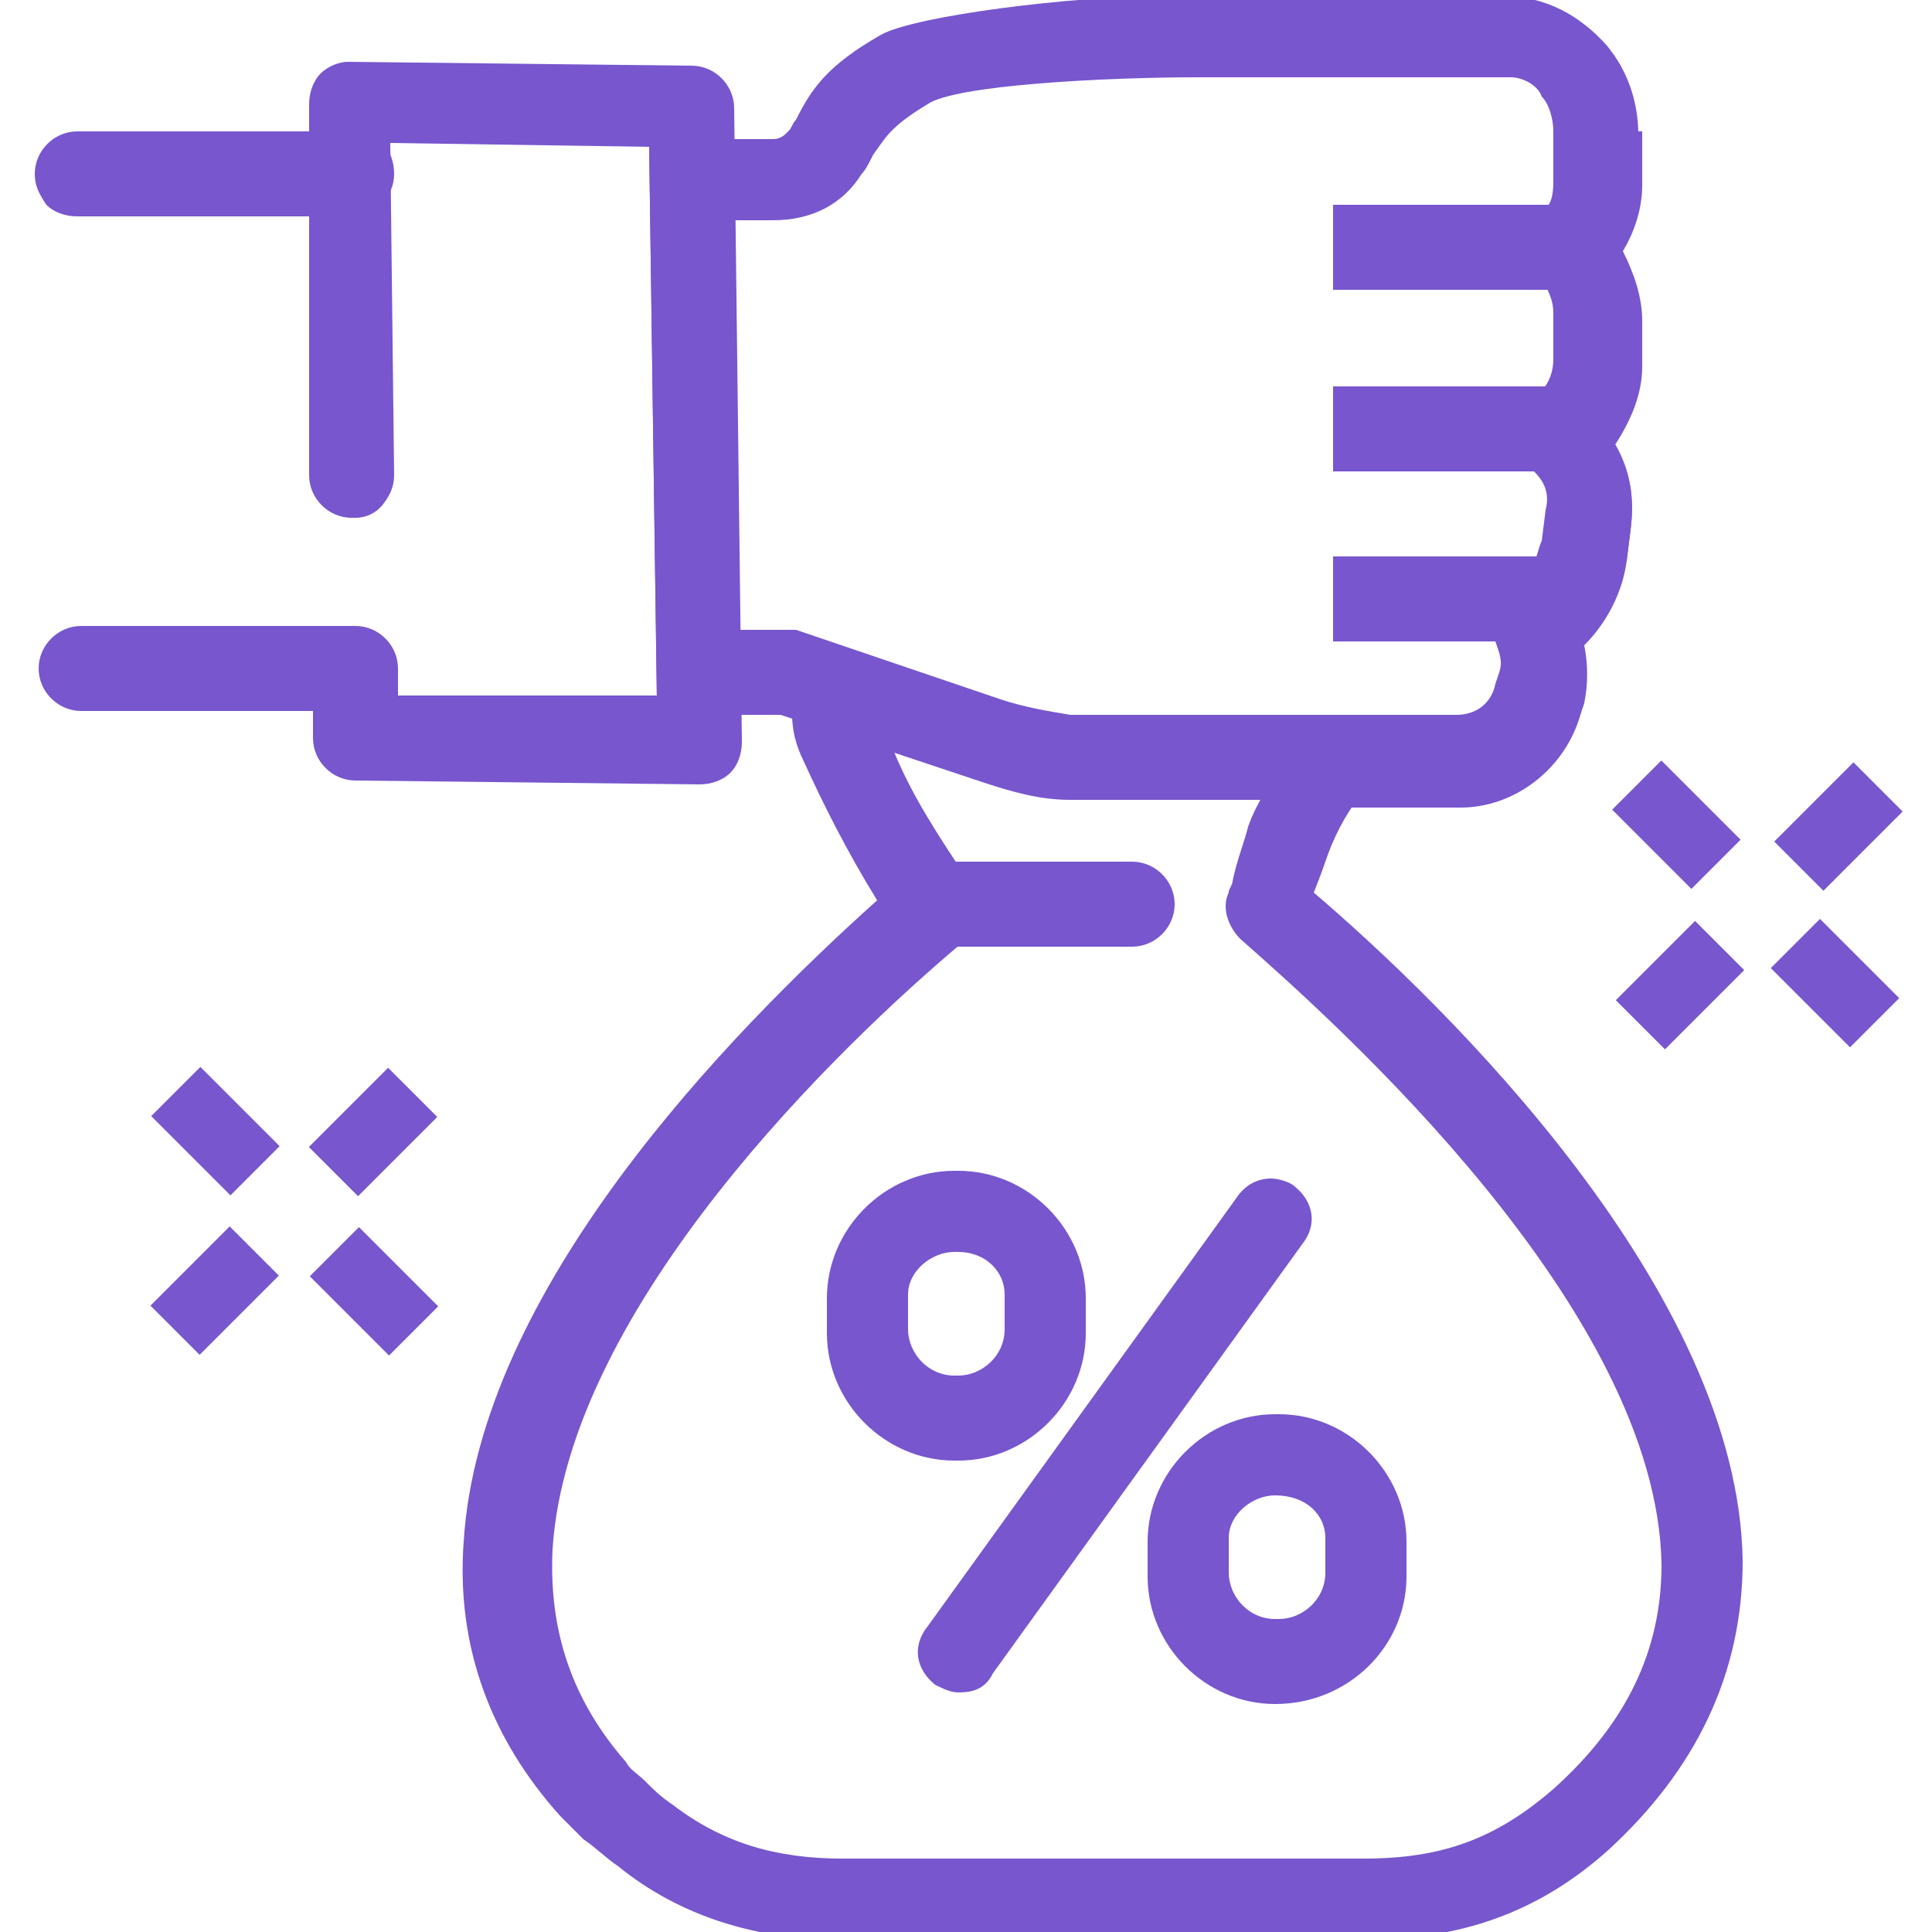 <?xml version="1.0" encoding="UTF-8"?> <svg xmlns="http://www.w3.org/2000/svg" xmlns:xlink="http://www.w3.org/1999/xlink" version="1.1" id="Layer_1" x="0px" y="0px" viewBox="0 0 50 50" style="enable-background:new 0 0 50 50;" xml:space="preserve"> <style type="text/css"> .st0{fill:#676766;} .st1{fill:#4A4F5B;} .st2{fill:#7756CE;} .st3{fill:#513E91;} </style> <g> <g> <rect x="-119.7" y="-3.7" class="st0" width="1.9" height="4"></rect> </g> <g> <rect x="-103.7" y="14.4" class="st0" width="4" height="1.9"></rect> </g> <g> <rect x="-119.7" y="30.4" class="st0" width="1.9" height="4"></rect> </g> <g> <rect x="-137.8" y="14.4" class="st0" width="4" height="1.9"></rect> </g> <g> <rect x="-111.4" y="0.1" transform="matrix(0.548 -0.836 0.836 0.548 -50.319 -90.987)" class="st0" width="4" height="1.9"></rect> </g> <g> <rect x="-105.4" y="22.7" transform="matrix(0.548 -0.836 0.836 0.548 -67.807 -76.185)" class="st0" width="1.9" height="4"></rect> </g> <g> <rect x="-130" y="28.7" transform="matrix(0.548 -0.836 0.836 0.548 -82.638 -93.686)" class="st0" width="4" height="1.9"></rect> </g> <g> <rect x="-133.9" y="4" transform="matrix(0.548 -0.836 0.836 0.548 -65.013 -108.466)" class="st0" width="1.9" height="4"></rect> </g> <g> <rect x="-105.7" y="6.5" transform="matrix(0.885 -0.466 0.466 0.885 -15.447 -47.474)" class="st0" width="4" height="1.9"></rect> </g> <g> <rect x="-111.7" y="28.4" transform="matrix(0.885 -0.466 0.466 0.885 -26.944 -48.131)" class="st0" width="1.9" height="4"></rect> </g> <g> <rect x="-135.8" y="22.3" transform="matrix(0.885 -0.466 0.466 0.885 -26.284 -59.714)" class="st0" width="4" height="1.9"></rect> </g> <g> <rect x="-127.6" y="-1.8" transform="matrix(0.885 -0.466 0.466 0.885 -14.71 -59.044)" class="st0" width="1.9" height="4"></rect> </g> <g> <path class="st0" d="M-114.2,4.1l-2.7,8.7l-0.7,2.1c-0.1-0.3-0.4-0.6-0.8-0.7c-0.1,0-0.2-0.1-0.3-0.1c-0.3,0-0.5,0.1-0.7,0.2 l0.7-2.1l2.7-8.7c0.2-0.5,0.7-0.8,1.2-0.6C-114.3,3.1-114.1,3.6-114.2,4.1z"></path> </g> <g> <path class="st0" d="M-113.2,22.2c-0.2,0.1-0.4,0.2-0.6,0.2c-0.3,0-0.5-0.1-0.7-0.3l-3.1-3.9l-1.4-1.7c0.6,0.2,1.2-0.2,1.4-0.8 c0-0.1,0.1-0.2,0.1-0.4l1.4,1.7l3.1,3.9C-112.7,21.3-112.8,21.9-113.2,22.2z"></path> </g> <g> <path class="st0" d="M-116.9,12.8c-0.3-0.2-0.5-0.3-0.9-0.4c-0.3-0.1-0.6-0.1-0.9-0.1c-0.5,0-0.9,0.1-1.4,0.3 c-0.7,0.4-1.2,1-1.5,1.8c-0.5,1.6,0.4,3.3,2,3.8c0.3,0.1,0.6,0.1,0.9,0.1c0.4,0,0.7-0.1,1.1-0.2c0.1,0,0.2-0.1,0.3-0.1 c0.5-0.2,0.9-0.6,1.1-1c0.2-0.2,0.3-0.5,0.4-0.7C-115.4,15-115.9,13.6-116.9,12.8z M-117.6,15.7c-0.2,0.6-0.8,0.9-1.4,0.8 c0,0,0,0-0.1,0c-0.6-0.2-1-0.8-0.8-1.5c0.1-0.2,0.2-0.5,0.4-0.6c0.2-0.1,0.4-0.2,0.7-0.2c0.1,0,0.2,0,0.3,0.1 c0.4,0.1,0.6,0.4,0.8,0.7c0,0.1,0.1,0.2,0.1,0.4C-117.5,15.4-117.5,15.6-117.6,15.7z"></path> </g> <g> <path class="st0" d="M-118.8,35.3c-11,0-20-9-20-20s9-20,20-20s20,9,20,20S-107.7,35.3-118.8,35.3z M-118.8-2 c-9.5,0-17.3,7.7-17.3,17.3c0,9.5,7.7,17.3,17.3,17.3c9.5,0,17.3-7.7,17.3-17.3C-101.5,5.8-109.2-2-118.8-2z"></path> <path class="st0" d="M-118.8,34.6c-10.7,0-19.3-8.7-19.3-19.3c0-10.7,8.7-19.3,19.3-19.3c10.7,0,19.3,8.7,19.3,19.3 C-99.4,26-108.1,34.6-118.8,34.6z M-118.8-2.6c-9.9,0-18,8.1-18,18s8.1,18,18,18s18-8.1,18-18S-108.9-2.6-118.8-2.6z"></path> </g> <g> <path class="st0" d="M-118.7,40.3c-13.8,0-25-11.2-25-25s11.2-25,25-25s25,11.2,25,25S-104.9,40.3-118.7,40.3z M-118.7-6.9 C-131-6.9-141,3-141,15.3s10,22.2,22.2,22.2c12.3,0,22.2-10,22.2-22.2S-106.4-6.9-118.7-6.9z"></path> <path class="st0" d="M-118.7,39.6c-13.4,0-24.3-10.9-24.3-24.3S-132.1-9-118.7-9s24.3,10.9,24.3,24.3 C-94.4,28.7-105.3,39.6-118.7,39.6z M-118.7-7.6c-12.6,0-22.9,10.3-22.9,22.9s10.3,22.9,22.9,22.9s22.9-10.3,22.9-22.9 S-106.1-7.6-118.7-7.6z"></path> </g> </g> <g> <g> <g> <path class="st0" d="M-79,64.2c2.3,0,4.2,0.8,5.8,2.3c1.6,1.6,2.4,3.3,2.4,5.3s-0.8,3.8-2.4,5.3c-1.6,1.6-3.5,2.3-5.8,2.3 s-4.2-0.8-5.8-2.3c-1.6-1.6-2.4-3.3-2.4-5.3s0.8-3.8,2.4-5.3C-83.2,65-81.3,64.2-79,64.2L-79,64.2z M-79,76.8 c1.8,0,2.9-0.8,3.5-1.4s1.4-1.8,1.4-3.5c0-1.8-0.8-2.9-1.4-3.5S-77.3,67-79,67c-1.8,0-2.9,0.7-3.5,1.4c-0.6,0.6-1.4,1.8-1.4,3.5 c0,1.8,0.8,2.9,1.4,3.5S-80.8,76.8-79,76.8L-79,76.8z M-51.7,65l-21.9,34.9h-4.6l22-34.9H-51.7L-51.7,65z M-50.8,85.4L-50.8,85.4 c0.2,0,0.3,0,0.5,0c1.9,0.1,3.7,0.8,5.2,2.2c1.7,1.6,2.6,3.4,2.6,5.5c0,2-0.8,3.8-2.4,5.3c-1.6,1.6-3.5,2.3-5.8,2.3 c-0.1,0-0.3,0-0.5,0c-1.9-0.1-3.8-0.8-5.2-2.1c-1.8-1.6-2.6-3.4-2.6-5.5c0-2,0.8-3.8,2.4-5.3C-55,86.2-53.1,85.4-50.8,85.4 L-50.8,85.4z M-50.8,98.2c1.8,0,3-0.8,3.7-1.4c0.7-0.7,1.5-1.8,1.5-3.7c0-1.8-0.8-3-1.5-3.7c-0.7-0.6-1.8-1.4-3.7-1.4 c-1.8,0-3,0.8-3.7,1.4c-0.7,0.7-1.4,1.8-1.4,3.7c0,1.8,0.8,3,1.4,3.7C-53.8,97.4-52.7,98.2-50.8,98.2L-50.8,98.2z M-79,61.5 c-3,0-5.6,1-7.7,3.1s-3.2,4.5-3.2,7.2c0,2.8,1.1,5.2,3.2,7.2c2.1,2.1,4.7,3.1,7.7,3.1s5.6-1,7.7-3.1s3.2-4.5,3.2-7.2 c0-2.8-1.1-5.2-3.2-7.2C-73.4,62.5-76,61.5-79,61.5L-79,61.5z M-79,74.1c-0.7,0-1.2-0.2-1.6-0.6s-0.6-0.9-0.6-1.6 s0.2-1.2,0.6-1.6s0.9-0.6,1.6-0.6s1.2,0.2,1.6,0.6s0.6,0.9,0.6,1.6s-0.2,1.2-0.6,1.6S-78.3,74.1-79,74.1L-79,74.1z M-49.1,62.3 h-7.6c-0.6,0-1.2,0.3-1.5,0.8l-23.6,37.5c-0.5,0.8,0.1,2,1.1,2h7.6c0.6,0,1.2-0.3,1.5-0.8L-48,64.3 C-47.5,63.4-48.1,62.3-49.1,62.3L-49.1,62.3z M-50.8,82.7c-3,0-5.6,1-7.7,3.1c-2.2,2.1-3.2,4.5-3.2,7.3c0,2.9,1.2,5.4,3.5,7.5 c1.9,1.7,4.3,2.7,6.9,2.8c0.2,0,0.4,0,0.6,0c3,0,5.5-1,7.7-3.1c2.1-2.1,3.2-4.5,3.2-7.2c0-2.9-1.2-5.4-3.5-7.5 c-1.9-1.7-4.3-2.8-6.9-2.9C-50.4,82.8-50.6,82.7-50.8,82.7L-50.8,82.7z M-50.8,95.5c-0.7,0-1.3-0.2-1.8-0.6 c-0.4-0.4-0.6-1-0.6-1.8c0-0.7,0.2-1.3,0.6-1.8c0.4-0.4,1-0.6,1.8-0.6c0.7,0,1.3,0.2,1.8,0.6c0.4,0.4,0.7,1,0.7,1.8 c0,0.7-0.2,1.3-0.7,1.8C-49.5,95.3-50.1,95.5-50.8,95.5L-50.8,95.5z"></path> </g> </g> </g> <g> <rect x="98.2" y="-18" class="st0" width="1.9" height="4.1"></rect> <g> <path class="st0" d="M99.2,26.5c-0.8,0-1.6,0-2.4-0.1c-6.7-0.6-12.7-3.8-17-9S73.5,5.7,74.2-0.9c0.6-6.7,3.8-12.7,9-17 s11.7-6.3,18.3-5.6c6.7,0.6,12.7,3.8,17,9c3.2,3.9,5.2,8.5,5.6,13.5c0.1,0.5-0.3,1-0.9,1c-0.5,0.1-1-0.3-1-0.9 c-0.5-4.6-2.3-8.9-5.2-12.5c-3.9-4.8-9.5-7.7-15.7-8.3c-6.2-0.6-12.2,1.3-16.9,5.2c-4.8,3.9-7.7,9.5-8.3,15.7s1.3,12.2,5.2,16.9 c3.9,4.8,9.5,7.7,15.7,8.3c6.2,0.6,12.2-1.3,16.9-5.2c0.4-0.3,1-0.3,1.3,0.1s0.3,1-0.1,1.3C110.6,24.5,105,26.5,99.2,26.5z"></path> <rect x="114.5" y="0.5" class="st0" width="4.1" height="1.9"></rect> <rect x="98.2" y="16.7" class="st0" width="1.9" height="4.1"></rect> <rect x="79.7" y="0.5" class="st0" width="4.1" height="1.9"></rect> <rect x="106.6" y="-14" transform="matrix(0.548 -0.836 0.836 0.548 59.995 84.997)" class="st0" width="4.1" height="1.9"></rect> <rect x="112.7" y="8.9" transform="matrix(0.548 -0.836 0.836 0.548 42.151 99.995)" class="st0" width="1.9" height="4.1"></rect> <rect x="87.6" y="15" transform="matrix(0.548 -0.836 0.836 0.548 27.169 82.166)" class="st0" width="4.1" height="1.9"></rect> <rect x="83.6" y="-10.2" transform="matrix(0.548 -0.836 0.836 0.548 44.998 67.06)" class="st0" width="1.9" height="4.1"></rect> <rect x="112.5" y="-7.6" transform="matrix(0.885 -0.466 0.466 0.885 16.327 52.646)" class="st0" width="4.1" height="1.9"></rect> <rect x="106.3" y="14.7" transform="matrix(0.885 -0.466 0.466 0.885 4.556 51.922)" class="st0" width="1.9" height="4.1"></rect> <rect x="81.7" y="8.6" transform="matrix(0.885 -0.466 0.466 0.885 5.205 40.163)" class="st0" width="4.1" height="1.9"></rect> <rect x="90.1" y="-16" transform="matrix(0.885 -0.466 0.466 0.885 17.008 40.843)" class="st0" width="1.9" height="4.1"></rect> <path class="st0" d="M99.2,21.4c-11,0-19.9-8.9-19.9-19.9s8.9-19.9,19.9-19.9c9.7,0,18,6.9,19.6,16.5c0.1,0.5-0.3,1-0.8,1.1 s-1-0.3-1.1-0.8c-1.5-8.6-9-14.9-17.7-14.9c-9.9,0-18,8.1-18,18s8.1,18,18,18c4.1,0,8-1.4,11.2-3.9c0.4-0.3,1-0.3,1.3,0.2 c0.3,0.5,0.3,1-0.2,1.3C108,19.9,103.7,21.4,99.2,21.4z"></path> <path class="st0" d="M104.2,8.7c-0.3,0-0.6-0.1-0.7-0.4L98.4,2c-0.2-0.2-0.3-0.6-0.2-0.9l3.7-11.7c0.2-0.5,0.7-0.8,1.2-0.6 s0.8,0.7,0.6,1.2l-3.5,11.2l4.7,5.9c0.3,0.4,0.3,1-0.1,1.3C104.6,8.6,104.4,8.7,104.2,8.7z"></path> <path class="st0" d="M99.2,4.5c-0.3,0-0.6,0-0.9-0.1c-1.6-0.5-2.6-2.3-2-3.9c0.2-0.8,0.8-1.4,1.5-1.8s1.6-0.5,2.4-0.2 c1.6,0.5,2.6,2.3,2,3.9c-0.2,0.8-0.8,1.4-1.5,1.8C100.1,4.4,99.7,4.5,99.2,4.5z M99.2,0.2c-0.5,0-1,0.3-1.1,0.8 c-0.2,0.6,0.2,1.3,0.8,1.5c0.6,0.2,1.3-0.2,1.5-0.8s-0.2-1.3-0.8-1.5C99.4,0.2,99.3,0.2,99.2,0.2z"></path> </g> </g> <path class="st1" d="M81.7,33.8c2.1,0,3.9,0.7,5.4,2.2c1.5,1.4,2.2,3,2.2,4.9c0,1.8-0.7,3.4-2.2,4.9S83.8,48,81.7,48 s-3.9-0.7-5.4-2.2c-1.5-1.4-2.2-3-2.2-4.9s0.7-3.4,2.2-4.9C77.8,34.5,79.5,33.8,81.7,33.8L81.7,33.8z M81.7,45.6 c1.7,0,2.8-0.7,3.4-1.4c0.6-0.6,1.3-1.7,1.3-3.4s-0.7-2.8-1.3-3.4c-0.6-0.6-1.7-1.3-3.4-1.3c-1.7,0-2.8,0.7-3.4,1.3 s-1.4,1.7-1.4,3.4s0.7,2.8,1.3,3.4C78.9,44.8,80,45.6,81.7,45.6L81.7,45.6z M107,34.6L86.6,66.9h-4L103,34.6H107L107,34.6z M108,53.7L108,53.7c0.1,0,0.3,0,0.4,0c1.8,0.1,3.4,0.8,4.7,2c1.6,1.5,2.4,3.1,2.4,5.1c0,1.8-0.7,3.4-2.2,4.9s-3.3,2.2-5.4,2.2 c-0.1,0-0.3,0-0.4,0c-1.8-0.1-3.5-0.8-4.8-2c-1.6-1.5-2.4-3.1-2.4-5c0-1.8,0.7-3.4,2.2-4.9C104.1,54.4,105.9,53.7,108,53.7L108,53.7 z M108,65.6c1.7,0,2.9-0.7,3.5-1.4c0.6-0.6,1.4-1.8,1.4-3.5c0-1.8-0.8-2.9-1.4-3.5s-1.8-1.4-3.5-1.4c-1.8,0-2.9,0.7-3.5,1.4 c-0.6,0.6-1.4,1.7-1.4,3.5s0.7,2.9,1.4,3.5C105.1,64.8,106.2,65.6,108,65.6L108,65.6z M81.7,31.2c-2.8,0-5.2,1-7.2,2.9s-3,4.2-3,6.8 s1,4.8,3,6.8c2,1.9,4.4,2.9,7.2,2.9c2.8,0,5.2-1,7.2-2.9s3-4.2,3-6.8s-1-4.8-3-6.8C86.9,32.1,84.5,31.2,81.7,31.2L81.7,31.2z M81.7,42.9c-0.6,0-1.1-0.2-1.5-0.6c-0.4-0.4-0.6-0.9-0.6-1.5s0.2-1.1,0.6-1.5s0.9-0.6,1.5-0.6s1.1,0.2,1.5,0.6 c0.4,0.4,0.6,0.9,0.6,1.5s-0.2,1.1-0.6,1.5C82.8,42.7,82.3,42.9,81.7,42.9L81.7,42.9z M109.6,32h-7.1c-0.6,0-1.1,0.3-1.4,0.8l-22,35 c-0.5,0.8,0.1,1.8,1,1.8h7.1c0.6,0,1.1-0.3,1.4-0.8l22-35C111.1,33,110.5,32,109.6,32L109.6,32z M108,51c-2.8,0-5.2,1-7.2,2.9 s-3,4.2-3,6.8c0,2.7,1.1,5,3.3,7c1.8,1.6,4,2.6,6.4,2.7c0.2,0,0.4,0,0.5,0c2.8,0,5.2-1,7.2-2.9s3-4.2,3-6.8c0-2.7-1.1-5-3.2-7 c-1.7-1.6-4-2.6-6.4-2.7C108.3,51,108.2,51,108,51L108,51z M108,63c-0.7,0-1.2-0.2-1.6-0.6c-0.4-0.4-0.6-0.9-0.6-1.6 c0-0.7,0.2-1.2,0.6-1.6c0.4-0.4,0.9-0.6,1.6-0.6s1.2,0.2,1.7,0.6c0.4,0.4,0.6,0.9,0.6,1.6c0,0.7-0.2,1.2-0.6,1.6 C109.2,62.8,108.7,63,108,63L108,63z"></path> <g> <rect x="8.2" y="28.4" transform="matrix(0.707 -0.707 0.707 0.707 -17.883 15.403)" class="st2" width="2.9" height="1.8"></rect> <rect x="4.1" y="32.5" transform="matrix(0.707 -0.707 0.707 0.707 -21.983 13.711)" class="st2" width="2.9" height="1.8"></rect> <rect x="8.8" y="32" transform="matrix(0.707 -0.707 0.707 0.707 -20.828 16.628)" class="st2" width="1.8" height="2.9"></rect> <rect x="4.7" y="27.8" transform="matrix(0.707 -0.707 0.707 0.707 -19.064 12.553)" class="st2" width="1.8" height="2.9"></rect> <g> <rect x="46.1" y="20.5" transform="matrix(0.707 -0.707 0.707 0.707 -1.169 39.879)" class="st2" width="2.9" height="1.8"></rect> <rect x="42" y="24.6" transform="matrix(0.707 -0.707 0.707 0.707 -5.269 38.186)" class="st2" width="2.9" height="1.8"></rect> <rect x="46.6" y="24" transform="matrix(0.707 -0.707 0.707 0.707 -4.086 41.032)" class="st2" width="1.8" height="2.9"></rect> <rect x="42.5" y="19.9" transform="matrix(0.707 -0.707 0.707 0.707 -2.394 36.932)" class="st2" width="1.8" height="2.9"></rect> </g> <path class="st2" d="M21.7,50.2c-2.1,0-4.1-0.6-5.7-1.9c-0.3-0.2-0.6-0.5-0.9-0.7c-0.2-0.2-0.4-0.4-0.6-0.6c-1.8-2-2.7-4.4-2.5-7.1 c0.4-6.5,6.8-13.1,10.7-16.6c-0.8-1.3-1.4-2.5-1.9-3.6c-0.2-0.4-0.3-0.8-0.3-1.2c-0.1-0.7-0.1-1.4,0.1-1.9l0.1-0.2l2.1,0.7 l-0.1,0.2c-0.2,0.4-0.1,1,0.2,1.6c0,0.1,0,0.1,0.1,0.2c0.4,1.1,1,2.1,1.8,3.3c0.1,0.1,0.1,0.2,0.2,0.3c0.1,0.1,0.3,0.2,0.3,0.4 c0.2,0.4,0,0.9-0.3,1.2l-0.1,0.1c-3.1,2.6-10.2,9.4-10.6,15.7c-0.1,2.1,0.5,3.9,1.9,5.5c0.1,0.2,0.3,0.3,0.5,0.5s0.4,0.4,0.7,0.6 c1.3,1,2.7,1.4,4.4,1.4h13.5c2,0,3.4-0.5,4.9-1.8c1.9-1.7,2.8-3.6,2.8-5.8c-0.1-6.6-8.4-14-10.9-16.2c-0.3-0.3-0.5-0.8-0.3-1.2 c0-0.1,0.1-0.2,0.1-0.3c0.1-0.5,0.3-1,0.4-1.4c0.1-0.3,0.3-0.7,0.5-1c0.3-0.6,0.8-1.2,1.2-1.8l0.1-0.1h2.8l-0.2,0.3 c-0.1,0.1-0.2,0.2-0.3,0.3c-0.5,0.4-0.9,0.9-1.2,1.5c-0.4,0.5-0.7,1.1-0.9,1.7c0,0-0.1,0.3-0.3,0.8c3.4,2.9,11,10.3,11.1,17.3 c0,2.9-1.2,5.4-3.5,7.5c-1.8,1.6-3.8,2.3-6.3,2.3H21.7z M34.5,16.6v-1.4h0.2c0.4,0.1,0.9,0.2,1.4,0.6c0.2,0.1,0.3,0.3,0.4,0.4 l0.2,0.3h-2.2V16.6z"></path> <path class="st2" d="M36,16c-0.4-0.3-0.8-0.5-1.3-0.6v0.9h1.7C36.2,16.2,36.1,16.1,36,16z M33.6,23.1c0.1-0.4,0.2-0.8,0.3-0.9 c0.2-0.6,0.6-1.2,0.9-1.7c0.4-0.6,0.8-1.1,1.2-1.5c0.1-0.1,0.2-0.2,0.2-0.3H34c-0.4,0.5-0.8,1.1-1.2,1.8c-0.2,0.3-0.3,0.6-0.5,1 c-0.1,0.3-0.3,0.8-0.4,1.4c0,0.1-0.1,0.1-0.1,0.2c-0.1,0.4,0,0.7,0.3,1c2.6,2.1,10.9,9.6,11,16.3c0,2.3-0.9,4.3-2.9,6 c-1.5,1.3-3,1.9-5,1.9H21.7c-1.7,0-3.2-0.5-4.5-1.5c-0.2-0.2-0.5-0.4-0.7-0.6c-0.2-0.2-0.3-0.3-0.5-0.5c-1.5-1.6-2.1-3.5-2-5.6 c0.4-6.3,7.5-13.1,10.7-15.8c0,0,0,0,0.1-0.1c0.3-0.2,0.4-0.6,0.2-1c-0.1-0.2-0.2-0.3-0.3-0.4c-0.1-0.1-0.1-0.2-0.2-0.3 c-0.7-1.2-1.3-2.3-1.8-3.3c0-0.1-0.1-0.1-0.1-0.2c-0.3-0.7-0.3-1.3-0.2-1.8l-1.7-0.6c-0.2,0.5-0.2,1.2-0.1,1.8 c0.1,0.4,0.2,0.8,0.3,1.2c0.5,1.2,1.1,2.4,2,3.7c-3.5,3.1-10.3,9.9-10.7,16.6c-0.2,2.6,0.7,4.9,2.4,6.9c0.2,0.2,0.4,0.4,0.5,0.6 c0.3,0.2,0.5,0.5,0.9,0.7c1.6,1.2,3.5,1.8,5.6,1.8h13.5c2.4,0,4.4-0.7,6.2-2.3c2.3-2.1,3.5-4.5,3.5-7.4 C44.7,33.4,37.3,26.2,33.6,23.1z"></path> <path class="st2" d="M23.9,24.5c-0.6,0-1.1-0.5-1.1-1.1s0.5-1.1,1.1-1.1h5.4c0.6,0,1.1,0.5,1.1,1.1s-0.5,1.1-1.1,1.1H23.9z"></path> <path class="st2" d="M29.3,24.3h-5.4c-0.5,0-0.9-0.4-0.9-0.9s0.4-0.9,0.9-0.9h5.4c0.5,0,0.9,0.4,0.9,0.9 C30.2,23.9,29.8,24.3,29.3,24.3z"></path> <path class="st2" d="M24.7,37.8c-1.8,0-3.3-1.5-3.3-3.3v-0.9c0-1.8,1.5-3.3,3.3-3.3h0.1c1.8,0,3.3,1.5,3.3,3.3v0.9 c0,1.8-1.5,3.3-3.3,3.3H24.7z M24.7,32.4c-0.6,0-1.2,0.5-1.2,1.1v0.9c0,0.6,0.5,1.2,1.2,1.2h0.1c0.6,0,1.2-0.5,1.2-1.2v-0.9 c0-0.6-0.5-1.1-1.2-1.1H24.7z"></path> <path class="st2" d="M24.8,30.4h-0.1c-1.7,0-3.1,1.4-3.1,3.1v0.9c0,1.7,1.4,3.1,3.1,3.1h0.1c1.7,0,3.1-1.4,3.1-3.1v-0.9 C27.9,31.9,26.5,30.4,24.8,30.4z M26.1,34.5c0,0.7-0.6,1.4-1.4,1.4h-0.1c-0.7,0-1.4-0.6-1.4-1.4v-0.9c0-0.7,0.6-1.3,1.4-1.3h0.1 c0.7,0,1.4,0.6,1.4,1.3V34.5z"></path> <path class="st2" d="M33,44.1c-1.8,0-3.3-1.5-3.3-3.3v-0.9c0-1.8,1.5-3.3,3.3-3.3h0.1c1.8,0,3.3,1.5,3.3,3.3v0.9 C36.4,42.6,34.9,44.1,33,44.1L33,44.1z M33,38.7c-0.6,0-1.2,0.5-1.2,1.1v0.9c0,0.6,0.5,1.2,1.2,1.2h0.1c0.6,0,1.2-0.5,1.2-1.2v-0.9 C34.3,39.2,33.8,38.7,33,38.7L33,38.7z"></path> <path class="st2" d="M33.1,36.7L33.1,36.7c-1.8,0-3.2,1.4-3.2,3.1v0.9c0,1.7,1.4,3.1,3.1,3.1h0.1c1.7,0,3.1-1.4,3.1-3.1v-0.9 C36.3,38.1,34.8,36.7,33.1,36.7z M34.5,40.7c0,0.7-0.6,1.4-1.4,1.4H33c-0.7,0-1.4-0.6-1.4-1.4v-0.9c0-0.7,0.6-1.3,1.4-1.3h0.1 c0.7,0,1.4,0.6,1.4,1.3V40.7z"></path> <path class="st2" d="M24.8,43.8c-0.2,0-0.4-0.1-0.6-0.2c-0.5-0.4-0.6-1-0.2-1.5L32,31c0.2-0.3,0.5-0.5,0.9-0.5 c0.2,0,0.5,0.1,0.6,0.2c0.5,0.4,0.6,1,0.2,1.5l-8,11.1C25.5,43.7,25.2,43.8,24.8,43.8z"></path> <path class="st2" d="M24.8,43.6c-0.2,0-0.4-0.1-0.5-0.2c-0.4-0.3-0.5-0.8-0.2-1.2l8-11.1c0.3-0.4,0.8-0.5,1.2-0.2s0.5,0.8,0.2,1.2 l-8,11.1C25.4,43.5,25.1,43.6,24.8,43.6z"></path> <path class="st2" d="M34.9,20.7h-2.1h-5h-0.1c-0.8,0-1.5-0.2-2.4-0.5l-5.1-1.7h-2.5c-0.2,0-0.4,0-0.6-0.1v-0.2H17L16.8,3.8l0.1-0.1 c0.2-0.1,0.5-0.1,0.7-0.1H20c0.2,0,0.3-0.1,0.4-0.2c0.1-0.1,0.1-0.2,0.2-0.3c0.4-0.8,0.8-1.4,2.2-2.2c0.9-0.5,5-1,7.2-1 c0.4,0,0.8,0,1,0h0.2c0.1,0,0.6,0,2,0c0.7,0,1.7,0,2.9,0h1.5h1.3c1.1,0,2,0.5,2.7,1.3c0.5,0.6,0.8,1.4,0.8,2.3v1.3 c0,0.6-0.2,1.2-0.5,1.7c0.3,0.5,0.5,1.1,0.5,1.8v1.2c0,0.7-0.2,1.4-0.6,2c0.4,0.7,0.5,1.4,0.4,2.2l-0.1,0.8 c-0.1,0.8-0.5,1.6-1.1,2.2c0.1,0.5,0.1,1,0,1.5l-0.1,0.3c-0.4,1.4-1.7,2.4-3.1,2.4h-2.9V20.7z M25.9,18.1c0.6,0.2,1.2,0.3,1.8,0.4 h0.4h9.6c0.5,0,0.9-0.3,1-0.8l0.1-0.3c0.1-0.3,0-0.5-0.1-0.8l-0.1-0.1l-0.5-0.9l1-0.5c0.3-0.1,0.5-0.3,0.6-0.6 c0.1-0.1,0.1-0.3,0.2-0.5l0.1-0.8c0.1-0.4,0-0.7-0.3-1c0-0.1-0.1-0.1-0.1-0.2l-0.9-0.9l1-0.8l0.1-0.1l0,0l0.1-0.1 c0.2-0.2,0.3-0.5,0.3-0.8V8.1c0-0.3-0.1-0.5-0.2-0.7c-0.1-0.1-0.1-0.1-0.2-0.2L39,6.4l0.9-0.8c0-0.1,0.1-0.1,0.1-0.2 c0.2-0.2,0.2-0.5,0.2-0.8V3.4c0-0.3-0.1-0.7-0.3-0.9C39.8,2.2,39.4,2,39.1,2h-1.7h-1.2c-0.8,0-1.9,0-2.8,0c-1.2,0-1.9,0-2.3,0H31 c-2.4,0-6.3,0.2-7,0.7c-1,0.6-1.1,0.9-1.4,1.3c-0.1,0.2-0.2,0.4-0.3,0.5C21.8,5.3,21,5.7,20,5.7h-1.2H18v10.6h2.6L25.9,18.1z"></path> <path class="st2" d="M42.3,3.4c0-0.8-0.3-1.6-0.7-2.2C40.9,0.4,40,0,39,0h-1.3c-0.1,0-0.7,0-1.5,0c-3.9,0-4.8,0-5,0l0,0 C29.5-0.2,24,0.4,23,1c-1.4,0.8-1.7,1.4-2.1,2.1c-0.1,0.1-0.1,0.2-0.2,0.4s-0.4,0.3-0.6,0.3h-2.4c-0.2,0-0.4,0-0.6,0.1l0.1,14.4 l0,0c0.2,0.1,0.3,0.1,0.5,0.1H19h1.3l0.4,0.1l2.1,0.7l2.6,0.9c0.8,0.3,1.6,0.4,2.4,0.5h0.1h5H35h2.9c1.4,0,2.5-0.9,2.9-2.2l0.1-0.3 c0.1-0.5,0.1-1,0-1.5c0.6-0.5,1-1.3,1.2-2.1l0.1-0.8c0.1-0.8,0-1.5-0.4-2.2c0.4-0.6,0.7-1.3,0.7-2V8.3c0-0.6-0.2-1.2-0.5-1.8 c0.3-0.5,0.5-1.1,0.5-1.7V3.4H42.3z M39,17.5l-0.1,0.3c-0.1,0.5-0.6,0.9-1.2,0.9h-9.6c-0.1,0-0.2,0-0.3,0h-0.1 c-0.6,0-1.2-0.2-1.9-0.4l-3.4-1.1l-1.7-0.6l-0.2-0.1h-1.6h-1.2v-11h1.1H20c0.9,0,1.7-0.4,2.1-1.1c0.1-0.2,0.2-0.3,0.3-0.5 c0.2-0.4,0.4-0.8,1.4-1.4C24.7,2,29,1.8,31.1,1.8c0.8,0.1,3.5,0,5.1,0c0.8,0,1.5,0,1.5,0H39c0.4,0,0.8,0.2,1.1,0.5 c0.2,0.3,0.3,0.6,0.3,1v1.3c0,0.3-0.1,0.6-0.3,0.9C40,5.6,40,5.7,39.9,5.7l-0.7,0.7L40,7.1c0.1,0.1,0.1,0.1,0.2,0.2 c0.2,0.2,0.3,0.5,0.3,0.9v1.2c0,0.3-0.1,0.7-0.3,0.9l-0.1,0.1c-0.1,0.1-0.1,0.1-0.2,0.1l-0.8,0.6l0.7,0.7c0.1,0.1,0.1,0.1,0.2,0.2 c0.3,0.3,0.4,0.8,0.3,1.2L40.1,14c0,0.2-0.1,0.4-0.2,0.5c-0.2,0.3-0.4,0.5-0.7,0.7l-0.8,0.4l0.4,0.7l0.1,0.1 C39.1,16.8,39.1,17.1,39,17.5z"></path> <path class="st2" d="M9.2,20.2c-0.6,0-1.1-0.5-1.1-1.1v-0.7h-6c-0.6,0-1.1-0.5-1.1-1.1s0.5-1.1,1.1-1.1h7.1c0.6,0,1.1,0.5,1.1,1.1 V18H17L16.8,3.8l-6.7-0.1l0.1,8.6c0,0.6-0.5,1.1-1.1,1.1S8,12.9,8,12.3l0-9.6c0-0.3,0.1-0.6,0.3-0.8C8.5,1.7,8.8,1.6,9,1.6l8.9,0.1 c0.6,0,1.1,0.5,1.1,1.1l0.2,16.4c0,0.3-0.1,0.6-0.3,0.8c-0.2,0.2-0.5,0.3-0.8,0.3L9.2,20.2z"></path> <path class="st2" d="M19,19.1c0,0.2-0.1,0.5-0.3,0.6c-0.2,0.2-0.4,0.3-0.6,0.3l0,0H9.2c-0.5,0-0.9-0.4-0.9-0.9v-0.9H2.1 c-0.5,0-0.9-0.4-0.9-0.9s0.4-0.9,0.9-0.9l0,0h7.1c0.5,0,0.9,0.4,0.9,0.9v0.9l7,0.1l0,0L17,3.9V3.6h-7v1l0,0l0.1,7.9 c0,0.5-0.4,0.9-0.9,0.9l0,0c-0.5,0-0.9-0.4-0.9-0.9l-0.1-7V3.7v-1c0-0.2,0.1-0.5,0.3-0.6c0.2-0.2,0.4-0.3,0.6-0.3L18,1.9 c0.5,0,0.9,0.4,0.9,0.9v1v1.8l0.1,11v1.8V19.1z"></path> <path class="st2" d="M2,5.6c-0.3,0-0.6-0.1-0.8-0.3C1,5,0.9,4.8,0.9,4.5c0-0.6,0.5-1.1,1.1-1.1h7.1c0.3,0,0.6,0.1,0.8,0.3 s0.3,0.5,0.3,0.8c0,0.6-0.5,1.1-1.1,1.1H2z"></path> <path class="st2" d="M9.1,5.4L9.1,5.4H2C1.5,5.4,1.1,5,1.1,4.5S1.5,3.6,2,3.6l0,0h7.1C9.6,3.6,10,4,10,4.5S9.6,5.4,9.1,5.4z"></path> <rect x="34.5" y="5.3" class="st2" width="6.3" height="2.2"></rect> <rect x="34.7" y="5.5" class="st2" width="5.9" height="1.8"></rect> <rect x="34.5" y="10" class="st2" width="6.3" height="2.2"></rect> <rect x="34.7" y="10.2" class="st2" width="5.9" height="1.8"></rect> <rect x="34.5" y="14.4" class="st2" width="6.3" height="2.2"></rect> <rect x="34.7" y="14.6" class="st2" width="5.9" height="1.8"></rect> </g> <g> <path class="st3" d="M1.4,116.7c-0.6,0-1.1-0.5-1.1-1.1s0.5-1.1,1.1-1.1h48.1c0.6,0,1.1,0.5,1.1,1.1s-0.5,1.1-1.1,1.1H1.4z"></path> <path class="st3" d="M49.5,116.5H1.4c-0.5,0-0.9-0.4-0.9-0.9s0.4-0.9,0.9-0.9h48.1c0.5,0,0.9,0.4,0.9,0.9S50,116.5,49.5,116.5z"></path> <path class="st3" d="M5.8,116.7c-0.6,0-1.1-0.5-1.1-1.1v-8.1c0-0.6,0.5-1.1,1.1-1.1h8c0.6,0,1.1,0.5,1.1,1.1v8.1 c0,0.6-0.5,1.1-1.1,1.1H5.8z M12.6,114.4v-5.8H6.9v5.8H12.6z"></path> <path class="st3" d="M13.8,116.5h-8c-0.5,0-0.9-0.4-0.9-0.9v-8.1c0-0.5,0.4-0.9,0.9-0.9h8c0.5,0,0.9,0.4,0.9,0.9v8.1 C14.7,116.1,14.3,116.5,13.8,116.5z M6.7,114.6h6.1v-6.2H6.7V114.6z"></path> <path class="st3" d="M13.8,116.7c-0.6,0-1.1-0.5-1.1-1.1V97.7c0-0.6,0.5-1.1,1.1-1.1h8c0.6,0,1.1,0.5,1.1,1.1v17.9 c0,0.6-0.5,1.1-1.1,1.1H13.8z M20.7,114.4V98.8H15v15.6H20.7z"></path> <path class="st3" d="M21.8,116.5h-8c-0.5,0-0.9-0.4-0.9-0.9V97.7c0-0.5,0.4-0.9,0.9-0.9h8c0.5,0,0.9,0.4,0.9,0.9v17.9 C22.8,116.1,22.3,116.5,21.8,116.5z M14.7,114.6h6.1v-16h-6.1C14.7,98.6,14.7,114.6,14.7,114.6z"></path> <path class="st3" d="M21.8,116.7c-0.6,0-1.1-0.5-1.1-1.1V101c0-0.6,0.5-1.1,1.1-1.1h8c0.6,0,1.1,0.5,1.1,1.1v14.5 c0,0.6-0.5,1.1-1.1,1.1L21.8,116.7L21.8,116.7z M28.7,114.4v-12.2H23v12.2H28.7z"></path> <path class="st3" d="M29.8,116.5h-8c-0.5,0-0.9-0.4-0.9-0.9V101c0-0.5,0.4-0.9,0.9-0.9h8c0.5,0,0.9,0.4,0.9,0.9v14.5 C30.8,116.1,30.3,116.5,29.8,116.5z M22.8,114.6h6.1V102h-6.1V114.6z"></path> <path class="st3" d="M29.8,116.7c-0.6,0-1.1-0.5-1.1-1.1V87.5c0-0.6,0.5-1.1,1.1-1.1h8c0.6,0,1.1,0.5,1.1,1.1v28.1 c0,0.6-0.5,1.1-1.1,1.1H29.8z M36.7,114.4V88.6H31v25.8C31,114.4,36.7,114.4,36.7,114.4z"></path> <path class="st3" d="M37.8,116.5h-8c-0.5,0-0.9-0.4-0.9-0.9V87.5c0-0.5,0.4-0.9,0.9-0.9h8c0.5,0,0.9,0.4,0.9,0.9v28.1 C38.8,116.1,38.4,116.5,37.8,116.5z M30.8,114.6h6.1V88.4h-6.1C30.8,88.4,30.8,114.6,30.8,114.6z"></path> <path class="st3" d="M37.8,116.7c-0.6,0-1.1-0.5-1.1-1.1V80.5c0-0.6,0.5-1.1,1.1-1.1h8c0.6,0,1.1,0.5,1.1,1.1v35.1 c0,0.6-0.5,1.1-1.1,1.1H37.8z M44.7,114.4V81.6H39v32.8C39,114.4,44.7,114.4,44.7,114.4z"></path> <path class="st3" d="M45.9,116.5h-8c-0.5,0-0.9-0.4-0.9-0.9V80.5c0-0.5,0.4-0.9,0.9-0.9h8c0.5,0,0.9,0.4,0.9,0.9v35.1 C46.8,116.1,46.4,116.5,45.9,116.5z M38.8,114.6h6.1V81.4h-6.1V114.6z"></path> <path class="st3" d="M1.7,99.8c-0.4,0-0.7-0.2-0.9-0.5s-0.2-0.6-0.2-0.9c0.1-0.3,0.2-0.6,0.5-0.7l29.6-20.5 c0.2-0.1,0.4-0.2,0.7-0.2c0.1,0,0.1,0,0.2,0c0.3,0.1,0.6,0.2,0.7,0.5l1.7-5.3L28.4,72c0.3,0.5,0.2,1.2-0.3,1.5L2,91.5 c-0.2,0.1-0.4,0.2-0.7,0.2c-0.4,0-0.7-0.2-0.9-0.5C0,90.7,0.2,90,0.7,89.6l25.2-17.4l-0.6-0.9c-0.2-0.4-0.3-0.8-0.1-1.2 c0.2-0.4,0.6-0.6,1-0.6l9.4,0.4c0.4,0,0.7,0.2,0.9,0.5s0.3,0.7,0.2,1l-2.9,9c-0.1,0.4-0.5,0.7-0.9,0.8c-0.1,0-0.1,0-0.2,0 c-0.4,0-0.7-0.2-0.9-0.5l-0.7-1L2.4,99.6C2.2,99.7,2,99.8,1.7,99.8z"></path> <path class="st3" d="M1.7,99.6c-0.3,0-0.6-0.1-0.8-0.4c-0.3-0.4-0.2-1,0.2-1.3l29.6-20.5c0.2-0.1,0.5-0.2,0.7-0.2s0.5,0.2,0.6,0.4 l0.2,0.3l1.9-6l-6.2-0.2l0.2,0.3c0.3,0.4,0.2,1-0.2,1.3l-26,18c-0.4,0.3-1,0.2-1.3-0.2c-0.3-0.4-0.2-1,0.2-1.3l25.3-17.5l-0.7-1.1 c-0.2-0.3-0.2-0.7-0.1-1c0.2-0.3,0.5-0.5,0.9-0.5l9.4,0.4c0.3,0,0.6,0.2,0.7,0.4c0.2,0.2,0.2,0.5,0.1,0.8l-2.9,9 c-0.1,0.3-0.4,0.6-0.8,0.6c-0.4,0.1-0.7-0.1-0.9-0.4L31,79.4l-28.9,20C2.1,99.5,1.9,99.6,1.7,99.6z"></path> </g> </svg> 